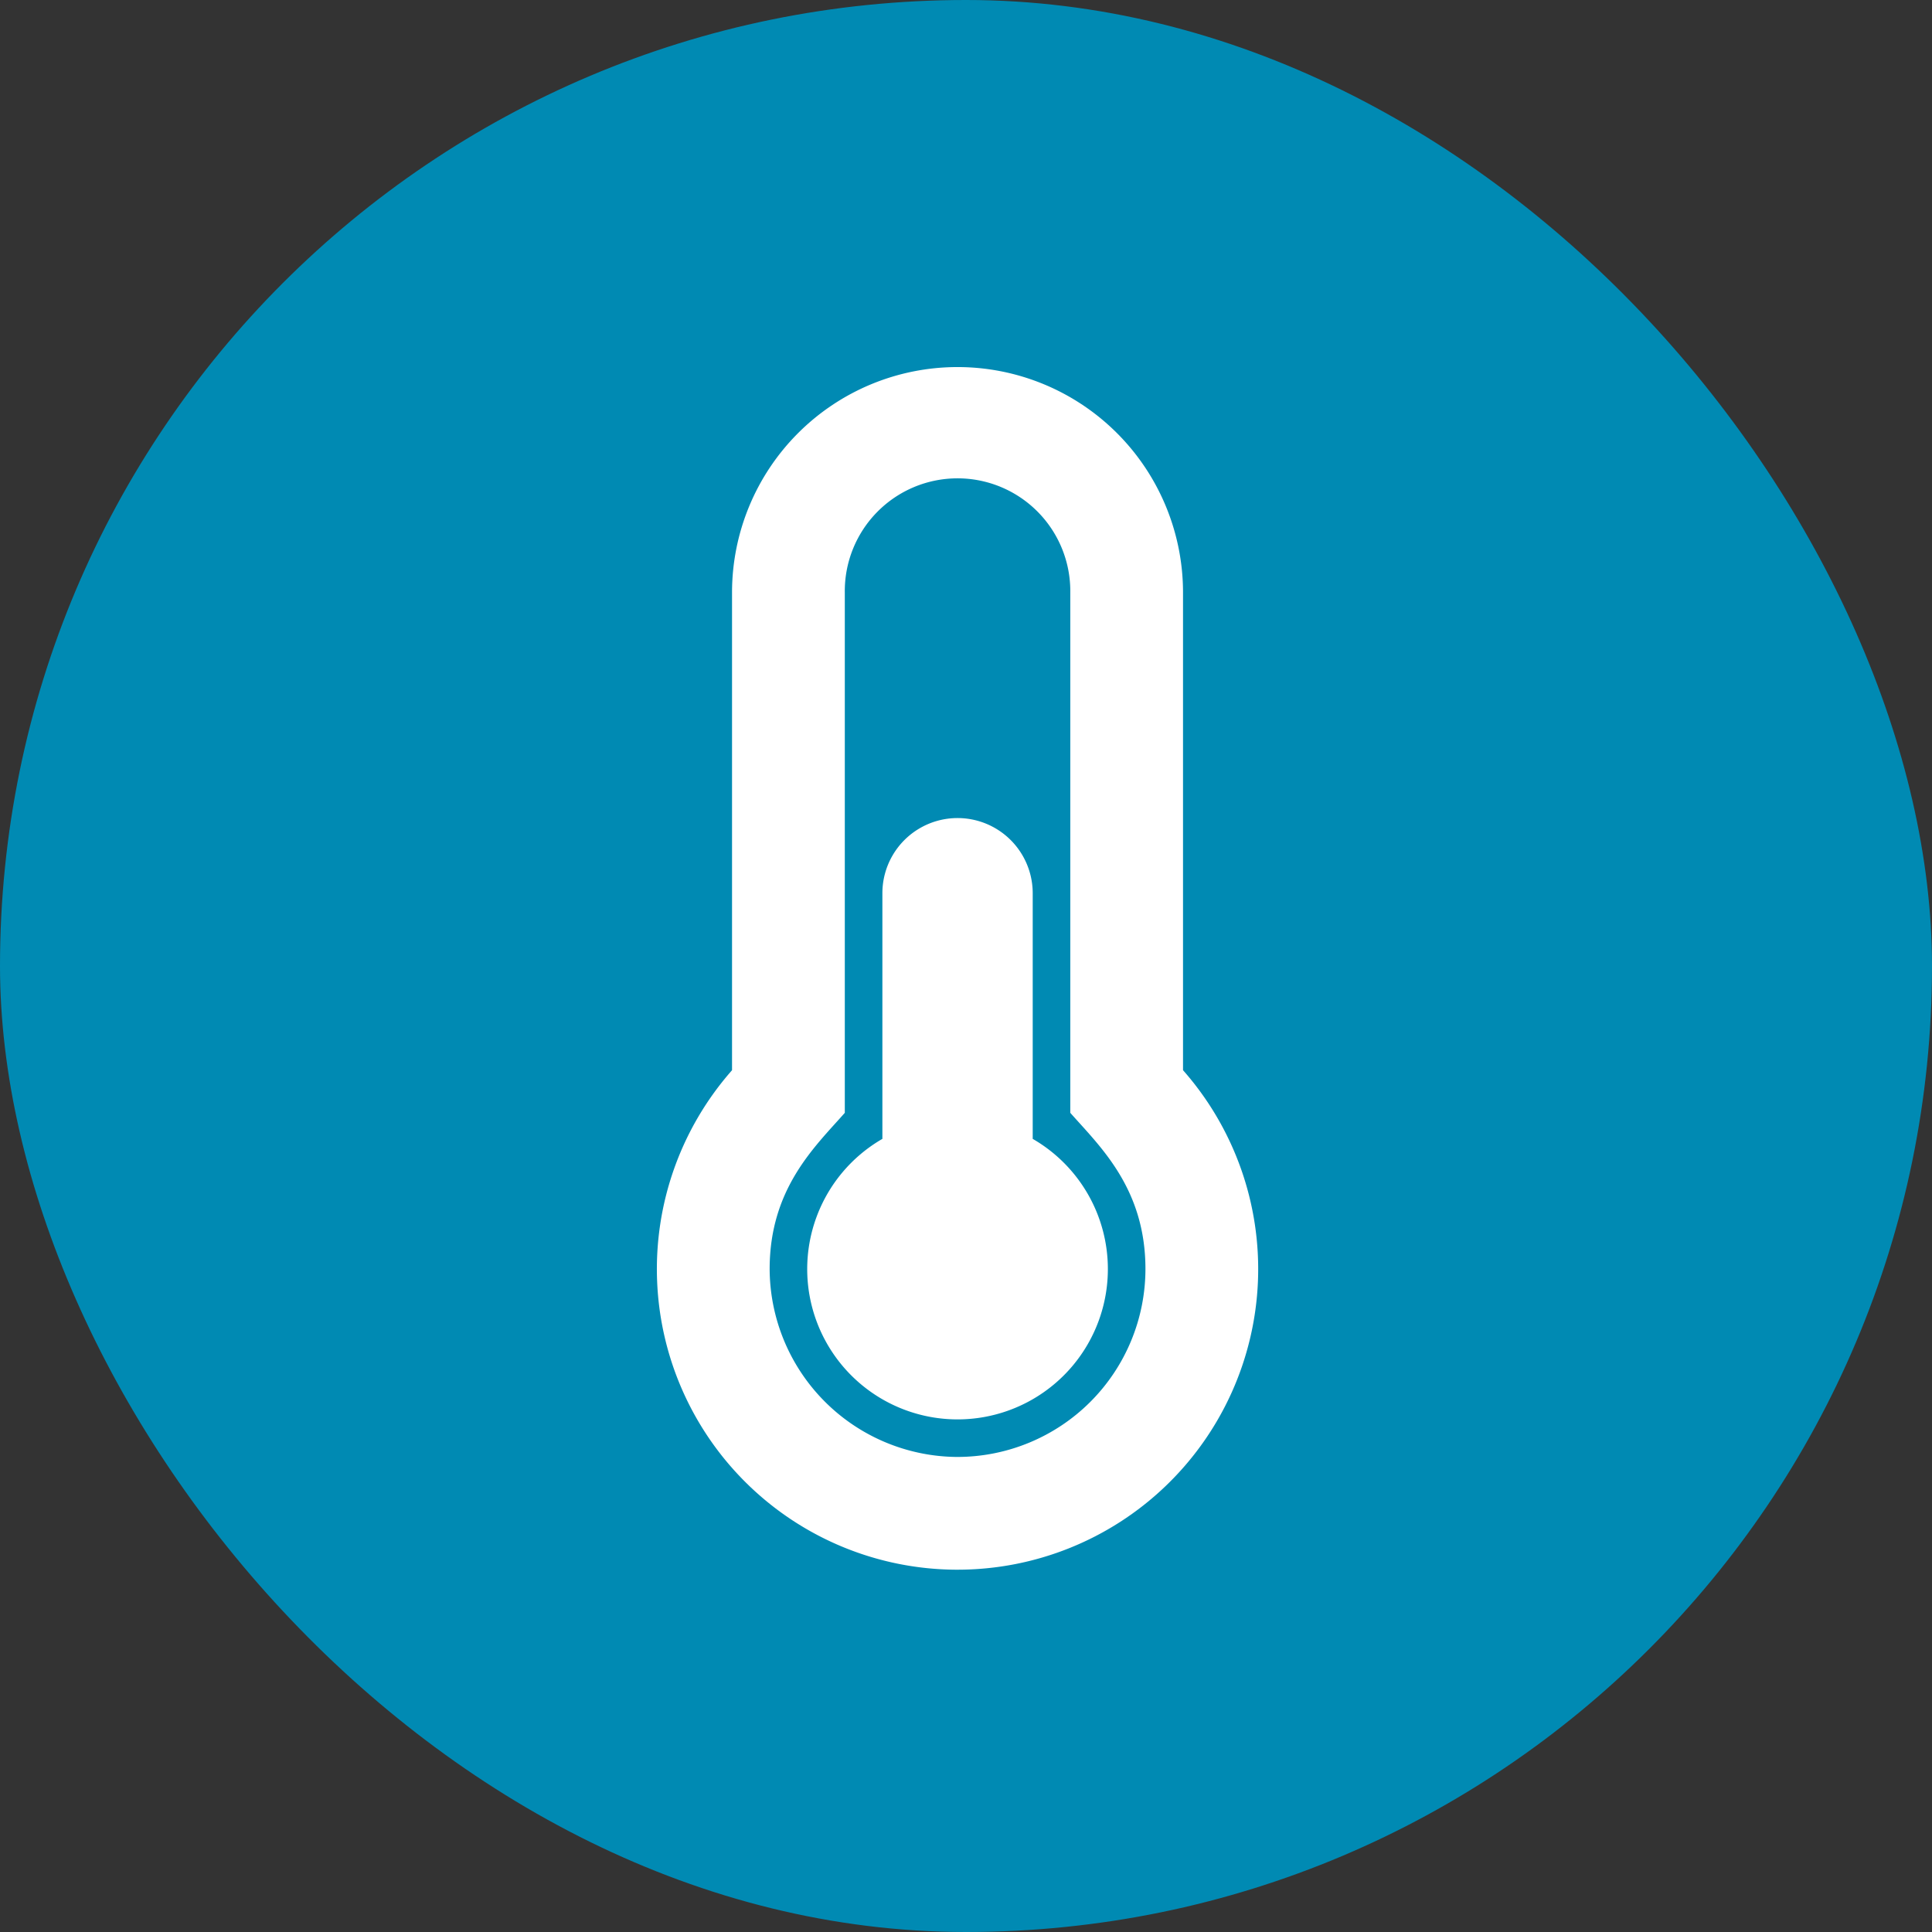 <svg xmlns="http://www.w3.org/2000/svg" width="100" height="100" viewBox="0 0 100 100"><rect x="0" y="0" width="100" height="100" fill="#333333" stroke="none"/><g id="Group_14897" data-name="Group 14897" transform="translate(-483 -2052)"><rect id="Rectangle_420" data-name="Rectangle 420" width="100" height="100" rx="50" transform="translate(483 2052)" fill="#008ab3"></rect><path id="Icon_awesome-thermometer-half" data-name="Icon awesome-thermometer-half" d="M23.343,46.685a7.781,7.781,0,1,1-11.671-6.737V27.233a3.89,3.89,0,1,1,7.781,0V39.948A7.776,7.776,0,0,1,23.343,46.685Zm3.89-10.292A15.561,15.561,0,0,1,15.562,62.247h-.111A15.561,15.561,0,0,1,3.89,36.394V11.671a11.671,11.671,0,1,1,23.343,0ZM25.288,46.685c0-4.175-2.355-6.345-3.89-8.085V11.671a5.836,5.836,0,1,0-11.671,0V38.6c-1.548,1.754-3.869,3.9-3.89,8.034a9.766,9.766,0,0,0,9.656,9.777h.07A9.737,9.737,0,0,0,25.288,46.685Z" transform="translate(517 2071)" fill="#fff"></path></g></svg>